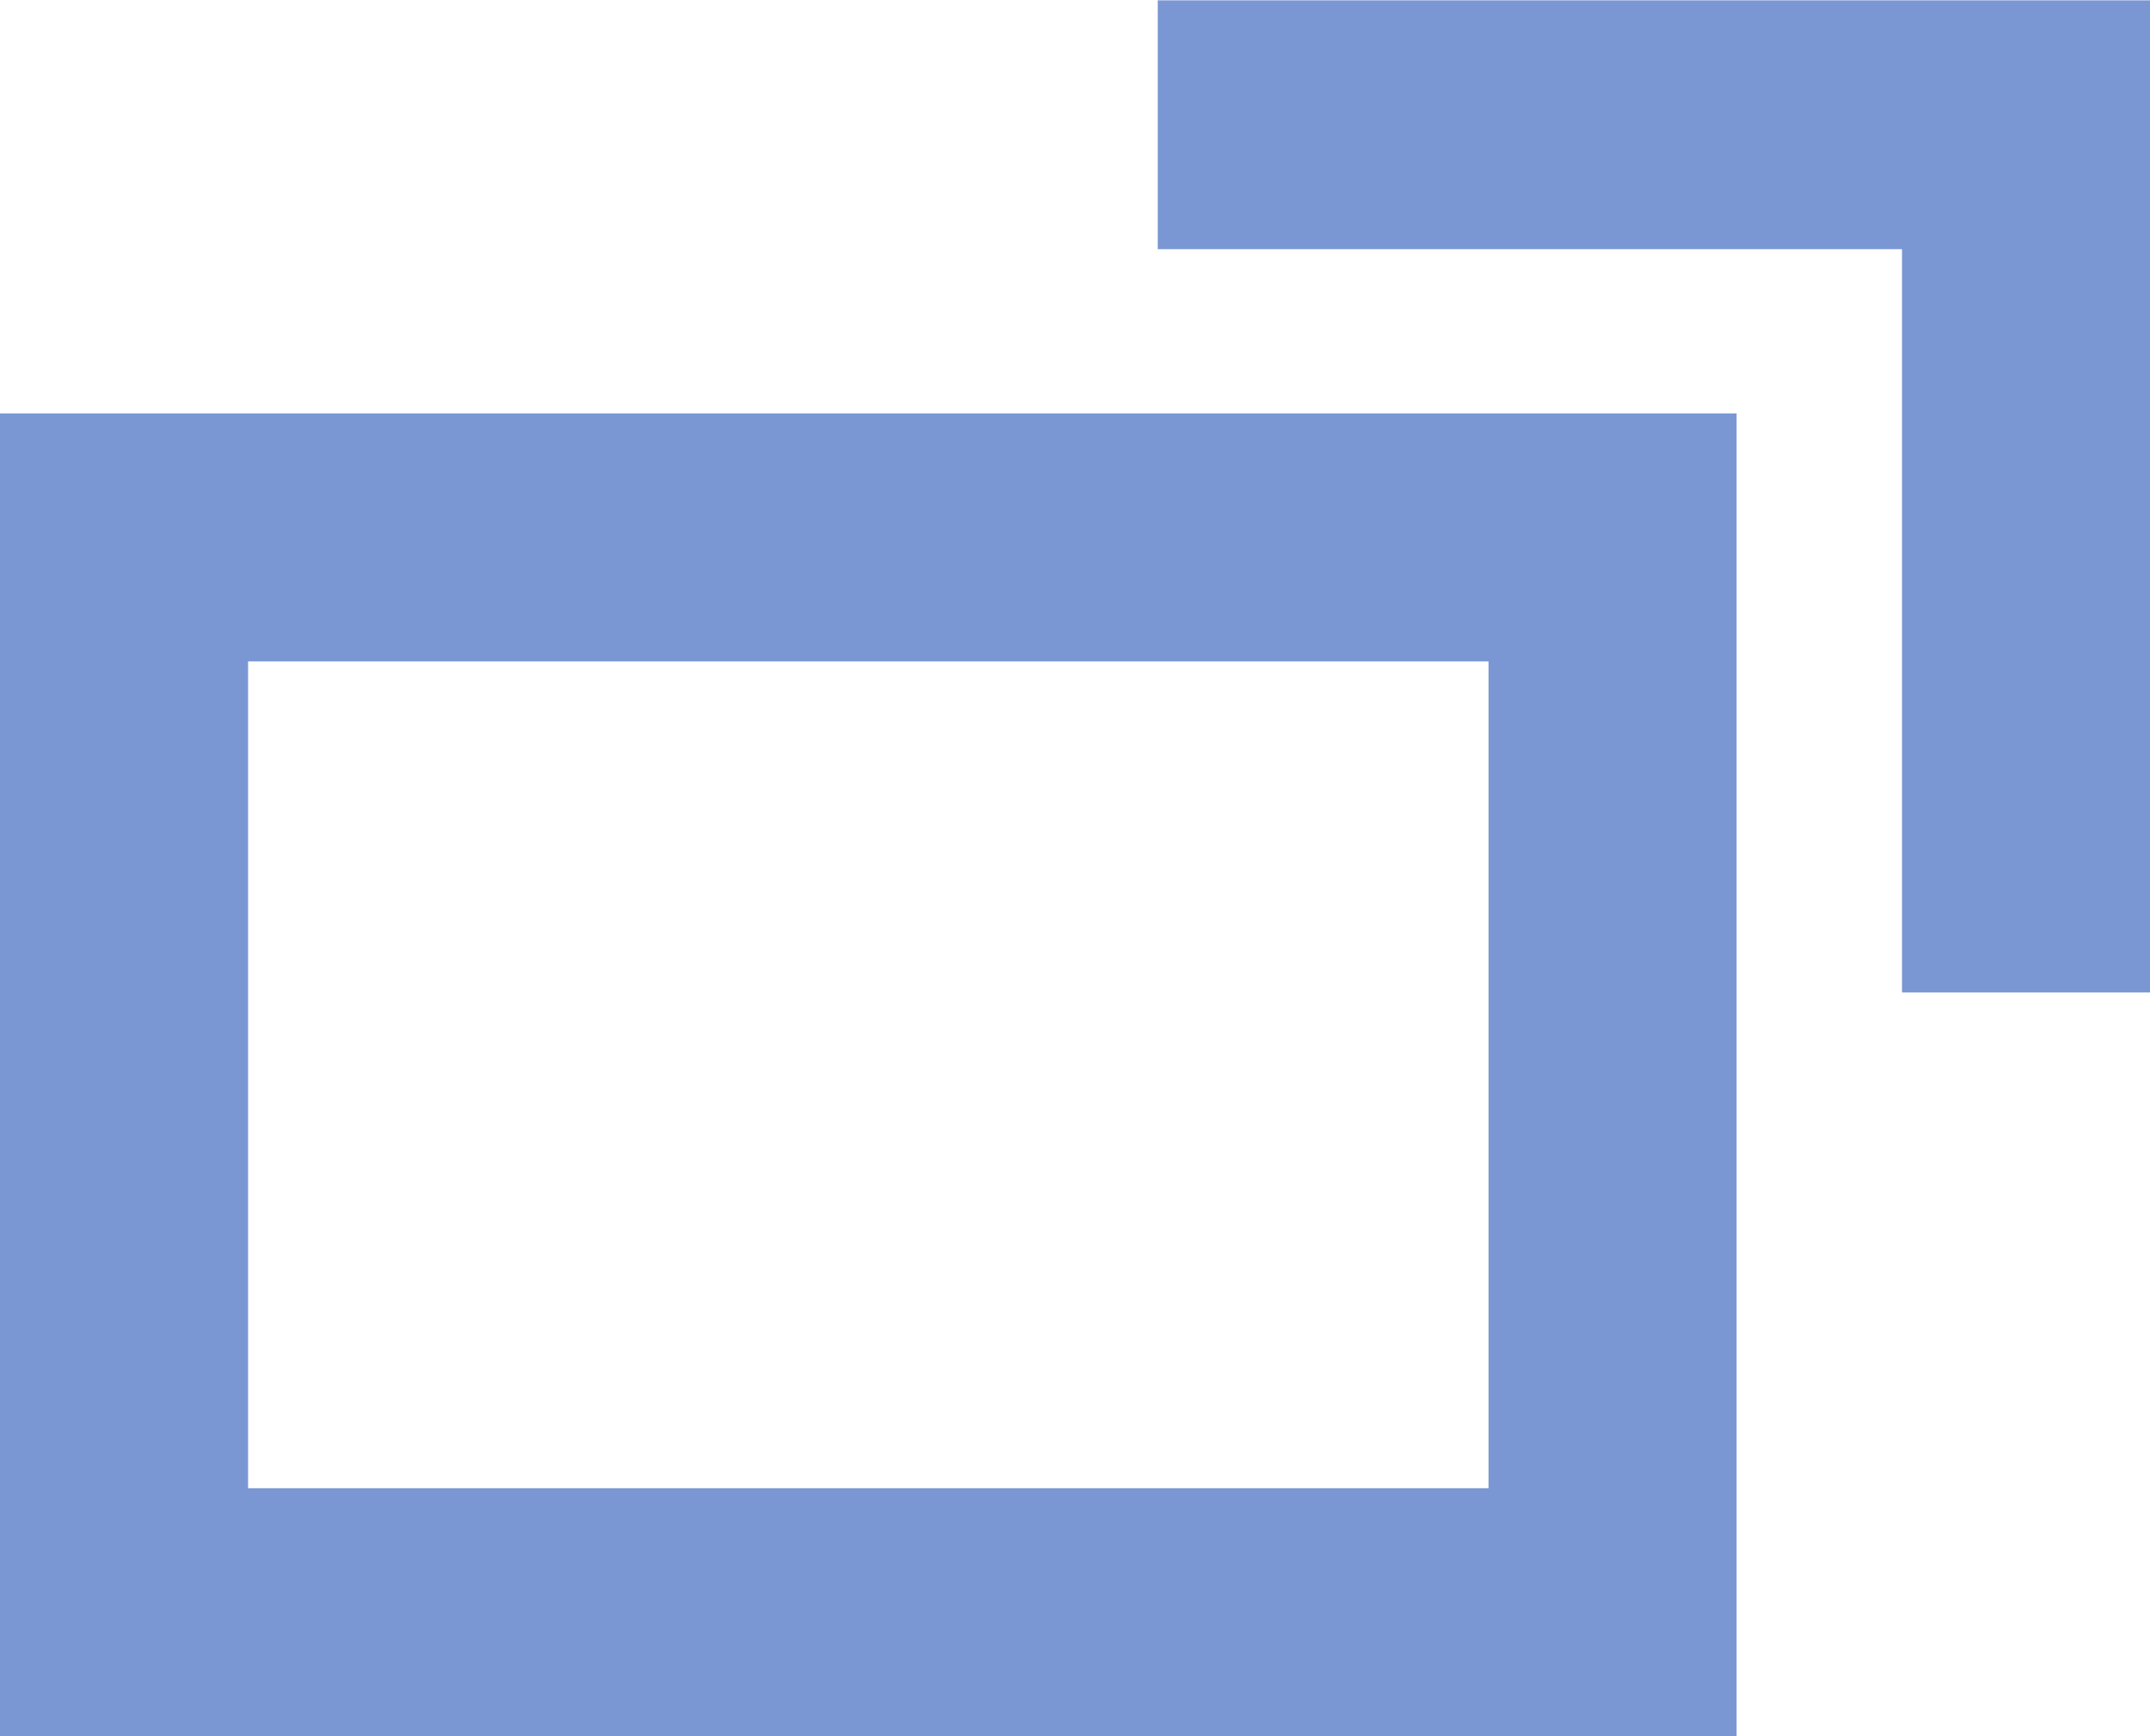 <svg xmlns="http://www.w3.org/2000/svg" width="25.999" height="21" viewBox="0 0 25.999 21">
  <g id="Group_40424" data-name="Group 40424" transform="translate(-960 -8050)">
    <g id="Rectangle_148" data-name="Rectangle 148" transform="translate(960 8055)" fill="none" stroke="#7a97d3" stroke-width="3">
      <rect width="21" height="16" stroke="none"/>
      <rect x="1.5" y="1.5" width="18" height="13" fill="none"/>
    </g>
    <path id="Path_34253" data-name="Path 34253" d="M10303,24531h-3v-8.99H10291V24519h12Z" transform="translate(-9317 -16468.996)" fill="#7a97d3"/>
  </g>
</svg>
